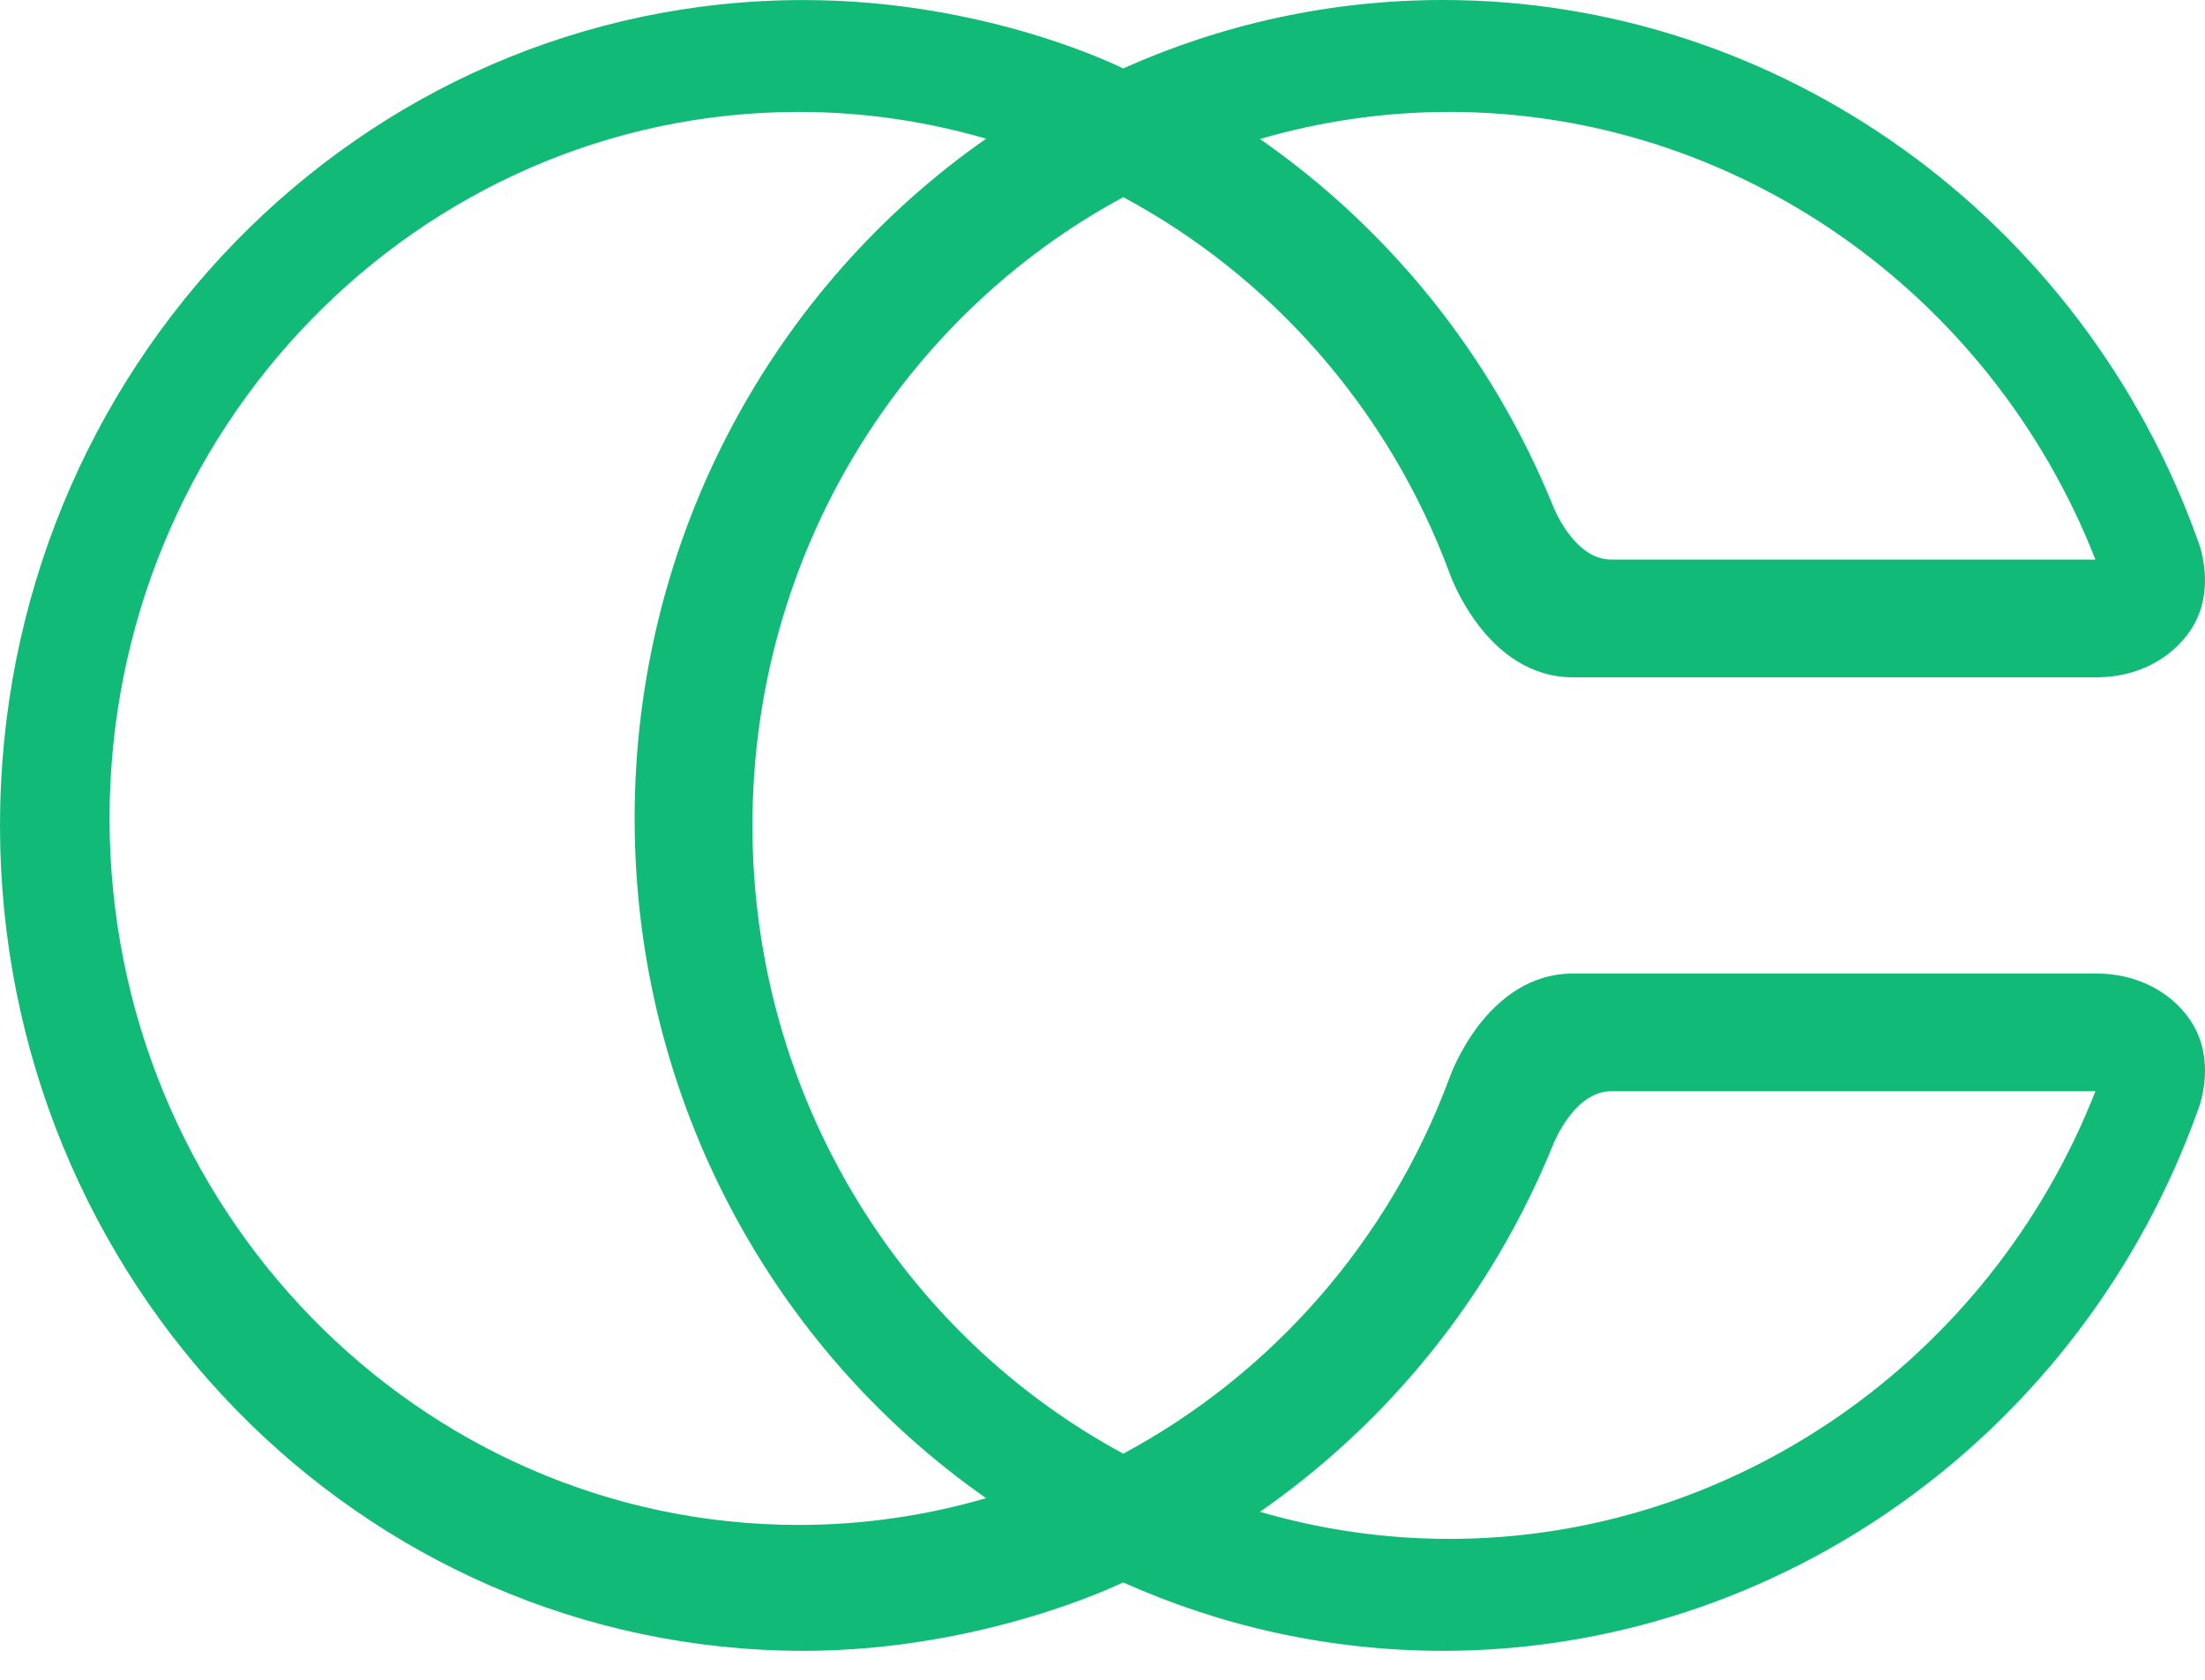 <svg width="42" height="32" viewBox="0 0 42 32" fill="none" xmlns="http://www.w3.org/2000/svg">
<path fill-rule="evenodd" clip-rule="evenodd" d="M42 20.395C42 20.823 41.865 21.148 41.865 21.148C39.659 27.31 33.886 31.448 27.489 31.448C25.323 31.448 23.262 30.981 21.393 30.145C21.393 30.145 18.751 31.448 15.31 31.448C6.854 31.448 0 24.408 0 15.724C0 7.04 6.854 0.001 15.31 0.001C18.827 0.001 21.393 1.304 21.393 1.304C23.262 0.467 25.323 0 27.489 0C33.886 0 39.659 4.138 41.865 10.3C41.865 10.3 42 10.625 42 11.053C42 11.351 41.935 11.699 41.714 12.021C41.342 12.564 40.693 12.898 39.954 12.903H29.963C28.301 12.903 27.615 10.93 27.615 10.93C26.451 7.781 24.198 5.261 21.396 3.756C17.202 6.017 14.333 10.531 14.332 15.724C14.333 20.917 17.202 25.431 21.396 27.692C24.198 26.188 26.451 23.667 27.615 20.518C27.615 20.518 28.301 18.546 29.963 18.546H39.954C40.693 18.55 41.342 18.884 41.714 19.427C41.935 19.75 42 20.097 42 20.395ZM29.579 9.632C28.404 6.749 26.438 4.345 24 2.648C25.148 2.314 26.357 2.132 27.608 2.132C33.015 2.132 37.906 5.542 39.913 10.66H30.691C29.968 10.66 29.579 9.632 29.579 9.632ZM2.087 15.591C2.088 8.169 7.979 2.132 15.218 2.132C16.442 2.132 17.64 2.31 18.783 2.642C14.746 5.464 12.09 10.216 12.088 15.591C12.09 20.965 14.746 25.718 18.783 28.54C17.64 28.872 16.442 29.05 15.218 29.05C7.979 29.05 2.088 23.012 2.087 15.591ZM24 28.8C26.438 27.103 28.404 24.699 29.579 21.816C29.579 21.816 29.968 20.788 30.691 20.788H39.913C37.906 25.906 33.015 29.316 27.608 29.316C26.357 29.316 25.148 29.134 24 28.8Z" fill="#11BB77"/>
<mask id="mask0_491_12753" style="mask-type:alpha" maskUnits="userSpaceOnUse" x="0" y="0" width="42" height="32">
<path fill-rule="evenodd" clip-rule="evenodd" d="M42 20.395C42 20.823 41.865 21.148 41.865 21.148C39.659 27.31 33.886 31.448 27.489 31.448C25.323 31.448 23.262 30.981 21.393 30.145C21.393 30.145 18.751 31.448 15.31 31.448C6.854 31.448 0 24.408 0 15.724C0 7.04 6.854 0.001 15.31 0.001C18.827 0.001 21.393 1.304 21.393 1.304C23.262 0.467 25.323 0 27.489 0C33.886 0 39.659 4.138 41.865 10.3C41.865 10.3 42 10.625 42 11.053C42 11.351 41.935 11.699 41.714 12.021C41.342 12.564 40.693 12.898 39.954 12.903H29.963C28.301 12.903 27.615 10.93 27.615 10.93C26.451 7.781 24.198 5.261 21.396 3.756C17.202 6.017 14.333 10.531 14.332 15.724C14.333 20.917 17.202 25.431 21.396 27.692C24.198 26.188 26.451 23.667 27.615 20.518C27.615 20.518 28.301 18.546 29.963 18.546H39.954C40.693 18.55 41.342 18.884 41.714 19.427C41.935 19.75 42 20.097 42 20.395ZM29.579 9.632C28.404 6.749 26.438 4.345 24 2.648C25.148 2.314 26.357 2.132 27.608 2.132C33.015 2.132 37.906 5.542 39.913 10.66H30.691C29.968 10.66 29.579 9.632 29.579 9.632ZM2.087 15.591C2.088 8.169 7.979 2.132 15.218 2.132C16.442 2.132 17.64 2.31 18.783 2.642C14.746 5.464 12.09 10.216 12.088 15.591C12.09 20.965 14.746 25.718 18.783 28.54C17.64 28.872 16.442 29.05 15.218 29.05C7.979 29.05 2.088 23.012 2.087 15.591ZM24 28.8C26.438 27.103 28.404 24.699 29.579 21.816C29.579 21.816 29.968 20.788 30.691 20.788H39.913C37.906 25.906 33.015 29.316 27.608 29.316C26.357 29.316 25.148 29.134 24 28.8Z" fill="white"/>
</mask>
<g mask="url(#mask0_491_12753)">
</g>
</svg>
